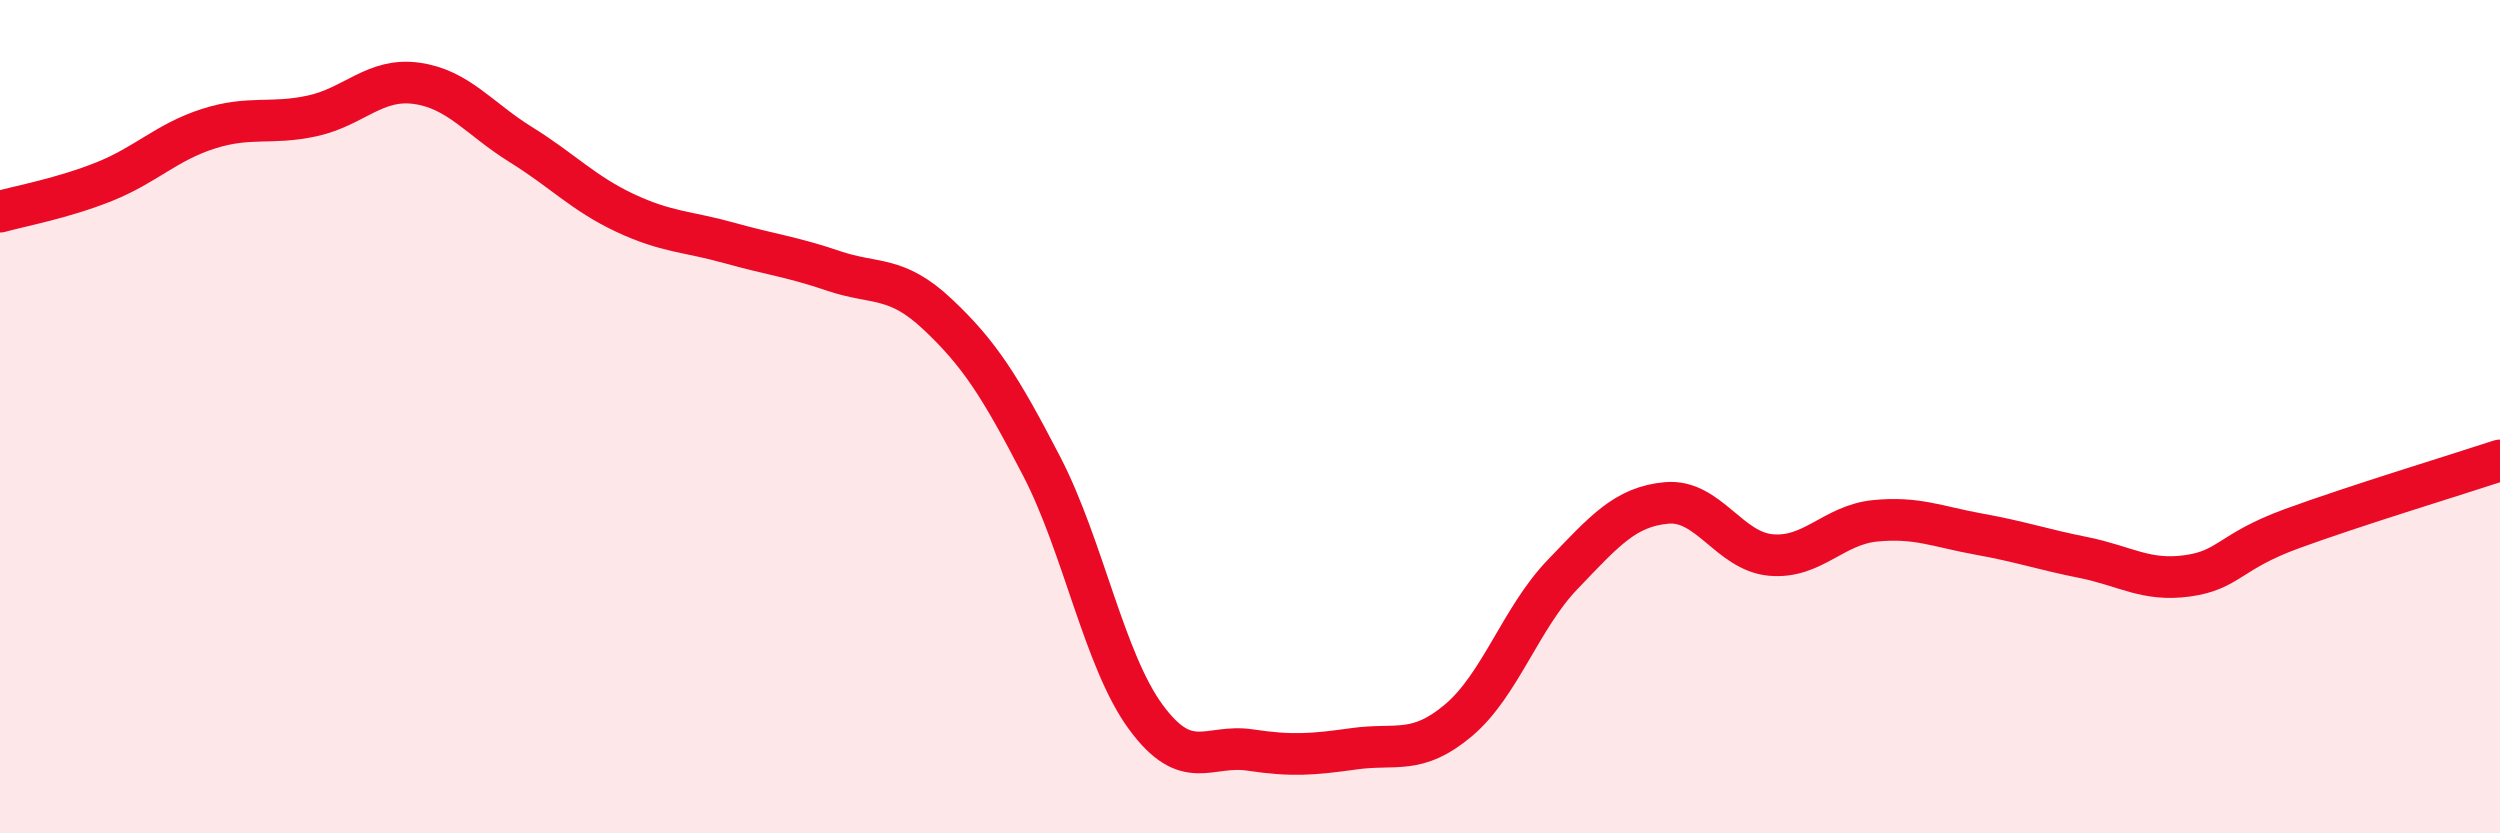 
    <svg width="60" height="20" viewBox="0 0 60 20" xmlns="http://www.w3.org/2000/svg">
      <path
        d="M 0,5.08 C 0.5,4.94 1.5,4.76 2.5,4.36 C 3.5,3.96 4,3.41 5,3.09 C 6,2.77 6.5,3 7.5,2.78 C 8.5,2.56 9,1.86 10,2 C 11,2.14 11.5,2.85 12.5,3.47 C 13.5,4.09 14,4.64 15,5.11 C 16,5.58 16.5,5.55 17.5,5.83 C 18.5,6.11 19,6.16 20,6.5 C 21,6.84 21.5,6.6 22.5,7.54 C 23.5,8.48 24,9.26 25,11.19 C 26,13.12 26.5,15.85 27.5,17.21 C 28.5,18.57 29,17.85 30,18 C 31,18.15 31.5,18.11 32.5,17.97 C 33.5,17.83 34,18.13 35,17.29 C 36,16.45 36.5,14.83 37.5,13.79 C 38.5,12.75 39,12.16 40,12.07 C 41,11.98 41.5,13.23 42.5,13.32 C 43.5,13.41 44,12.6 45,12.5 C 46,12.4 46.5,12.64 47.5,12.82 C 48.5,13 49,13.18 50,13.38 C 51,13.58 51.5,13.96 52.5,13.82 C 53.5,13.68 53.5,13.24 55,12.69 C 56.5,12.14 59,11.38 60,11.05L60 20L0 20Z"
        fill="#EB0A25"
        opacity="0.1"
        stroke-linecap="round"
        stroke-linejoin="round"
      />
      <path
        d="M 0,5.08 C 0.5,4.94 1.5,4.76 2.5,4.36 C 3.5,3.96 4,3.41 5,3.09 C 6,2.77 6.5,3 7.5,2.78 C 8.5,2.56 9,1.86 10,2 C 11,2.14 11.5,2.85 12.5,3.47 C 13.5,4.09 14,4.64 15,5.11 C 16,5.58 16.5,5.55 17.5,5.83 C 18.5,6.11 19,6.16 20,6.5 C 21,6.84 21.5,6.6 22.5,7.54 C 23.5,8.48 24,9.26 25,11.19 C 26,13.12 26.5,15.85 27.5,17.21 C 28.5,18.57 29,17.85 30,18 C 31,18.15 31.5,18.11 32.5,17.97 C 33.5,17.83 34,18.13 35,17.29 C 36,16.45 36.5,14.83 37.5,13.79 C 38.5,12.75 39,12.16 40,12.07 C 41,11.98 41.5,13.23 42.5,13.32 C 43.5,13.41 44,12.6 45,12.5 C 46,12.4 46.5,12.64 47.5,12.82 C 48.5,13 49,13.18 50,13.38 C 51,13.58 51.5,13.96 52.5,13.82 C 53.5,13.68 53.5,13.24 55,12.69 C 56.5,12.14 59,11.38 60,11.05"
        stroke="#EB0A25"
        stroke-width="1"
        fill="none"
        stroke-linecap="round"
        stroke-linejoin="round"
      />
    </svg>
  